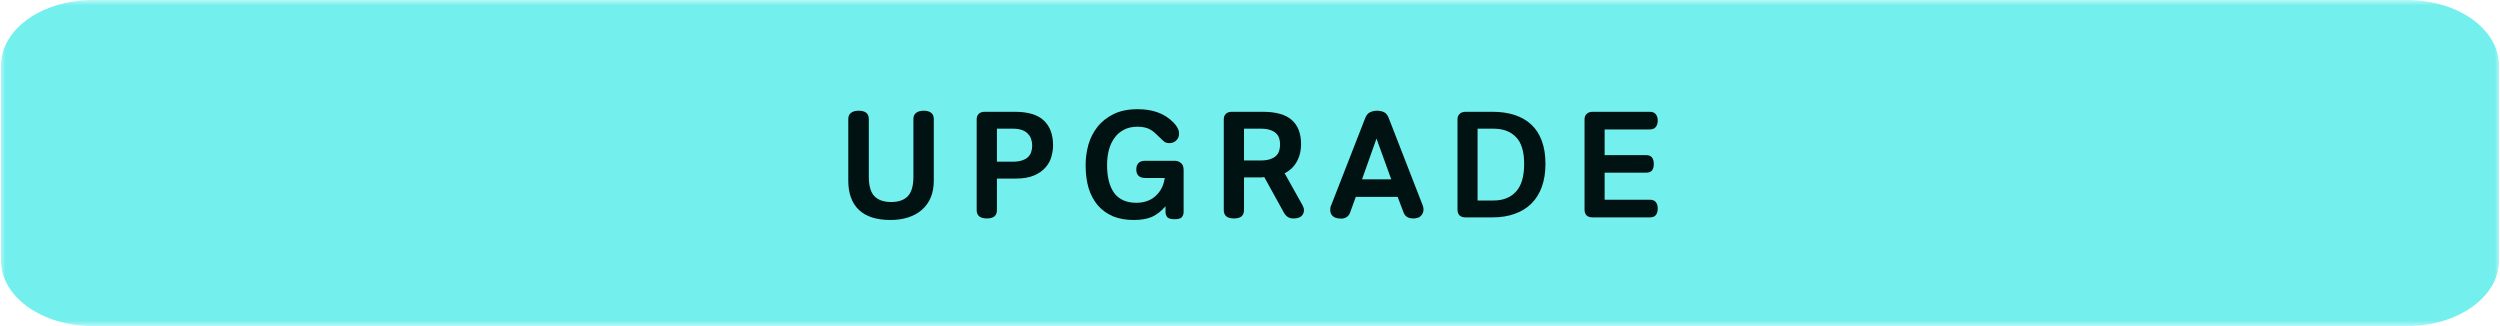 <svg width="230" height="30" viewBox="0 0 230 30" fill="none" xmlns="http://www.w3.org/2000/svg">
<g clip-path="url(#clip0_183_26)">
<mask id="mask0_183_26" style="mask-type:luminance" maskUnits="userSpaceOnUse" x="0" y="0" width="230" height="30">
<path d="M230 0H0V30H230V0Z" fill="white"/>
</mask>
<g mask="url(#mask0_183_26)">
<path d="M8.572 0.5H221.428C225.939 0.5 229.404 3.043 229.404 6V24C229.404 26.956 225.939 29.5 221.428 29.5H8.572C4.061 29.5 0.596 26.956 0.596 24V6C0.596 3.043 4.061 0.5 8.572 0.5Z" fill="#73F0ED" stroke="#73F0ED"/>
</g>
<path d="M146.534 20C146.03 20 145.778 19.757 145.778 19.272V10.97C145.778 10.764 145.843 10.601 145.974 10.48C146.104 10.349 146.291 10.284 146.534 10.284H151.756C152.026 10.284 152.218 10.358 152.33 10.508C152.451 10.657 152.512 10.853 152.512 11.096C152.512 11.338 152.451 11.534 152.33 11.684C152.218 11.833 152.026 11.908 151.756 11.908H147.626V14.274H151.434C151.695 14.274 151.877 14.344 151.98 14.484C152.092 14.624 152.148 14.824 152.148 15.086C152.148 15.347 152.092 15.548 151.98 15.688C151.877 15.818 151.695 15.884 151.434 15.884H147.626V18.376H151.784C152.045 18.376 152.232 18.45 152.344 18.6C152.456 18.749 152.512 18.945 152.512 19.188C152.512 19.43 152.456 19.626 152.344 19.776C152.232 19.925 152.045 20 151.784 20H146.534Z" fill="#001211"/>
<path d="M134.846 20C134.342 20 134.09 19.757 134.09 19.272V10.97C134.09 10.764 134.155 10.601 134.286 10.48C134.416 10.349 134.603 10.284 134.846 10.284H137.31C138.066 10.284 138.742 10.382 139.34 10.578C139.946 10.774 140.46 11.068 140.88 11.46C141.3 11.852 141.622 12.351 141.846 12.958C142.07 13.555 142.182 14.26 142.182 15.072C142.182 15.874 142.07 16.584 141.846 17.2C141.622 17.806 141.3 18.32 140.88 18.74C140.46 19.15 139.946 19.463 139.34 19.678C138.742 19.892 138.066 20 137.31 20H134.846ZM137.408 18.446C138.285 18.446 138.971 18.175 139.466 17.634C139.97 17.092 140.222 16.238 140.222 15.072C140.222 13.933 139.97 13.112 139.466 12.608C138.971 12.094 138.285 11.838 137.408 11.838H135.938V18.446H137.408Z" fill="#001211"/>
<path d="M123.403 20.112C123.048 20.112 122.787 20.037 122.619 19.888C122.46 19.739 122.381 19.552 122.381 19.328C122.381 19.253 122.385 19.183 122.395 19.118C122.404 19.043 122.427 18.969 122.465 18.894L125.601 10.858C125.703 10.597 125.853 10.419 126.049 10.326C126.245 10.233 126.459 10.186 126.693 10.186C126.917 10.186 127.122 10.228 127.309 10.312C127.505 10.396 127.654 10.573 127.757 10.844L130.879 18.866C130.935 19.006 130.963 19.141 130.963 19.272C130.963 19.496 130.883 19.692 130.725 19.86C130.575 20.019 130.342 20.098 130.025 20.098C129.567 20.098 129.269 19.916 129.129 19.552L128.583 18.11H124.733L124.201 19.58C124.126 19.767 124.014 19.902 123.865 19.986C123.725 20.07 123.571 20.112 123.403 20.112ZM127.995 16.5L126.637 12.748L125.307 16.5H127.995Z" fill="#001211"/>
<path d="M113.525 20.098C112.9 20.098 112.587 19.841 112.587 19.328V10.97C112.587 10.774 112.648 10.61 112.769 10.48C112.9 10.349 113.091 10.284 113.343 10.284H116.143C117.384 10.284 118.285 10.536 118.845 11.04C119.414 11.544 119.699 12.286 119.699 13.266C119.699 13.499 119.676 13.742 119.629 13.994C119.582 14.246 119.498 14.493 119.377 14.736C119.265 14.969 119.111 15.193 118.915 15.408C118.719 15.613 118.476 15.79 118.187 15.94L119.839 18.894C119.923 19.052 119.965 19.197 119.965 19.328C119.965 19.552 119.886 19.738 119.727 19.888C119.568 20.028 119.326 20.098 118.999 20.098C118.784 20.098 118.607 20.051 118.467 19.958C118.327 19.864 118.206 19.724 118.103 19.538L116.311 16.29C116.218 16.308 116.143 16.318 116.087 16.318C116.031 16.318 115.966 16.318 115.891 16.318H114.449V19.328C114.449 19.589 114.37 19.785 114.211 19.916C114.052 20.037 113.824 20.098 113.525 20.098ZM115.989 14.764C116.325 14.764 116.605 14.726 116.829 14.652C117.062 14.577 117.249 14.474 117.389 14.344C117.529 14.213 117.627 14.059 117.683 13.882C117.739 13.695 117.767 13.494 117.767 13.28C117.767 13.074 117.739 12.888 117.683 12.72C117.627 12.542 117.529 12.388 117.389 12.258C117.249 12.127 117.062 12.024 116.829 11.95C116.605 11.875 116.325 11.838 115.989 11.838H114.449V14.764H115.989Z" fill="#001211"/>
<path d="M104.301 20.238C103.583 20.238 102.948 20.126 102.397 19.902C101.856 19.669 101.394 19.337 101.011 18.908C100.638 18.469 100.353 17.942 100.157 17.326C99.971 16.701 99.877 15.996 99.877 15.212C99.877 14.568 99.961 13.938 100.129 13.322C100.307 12.706 100.587 12.155 100.969 11.67C101.352 11.185 101.847 10.793 102.453 10.494C103.06 10.195 103.797 10.046 104.665 10.046C105.365 10.046 105.981 10.144 106.513 10.34C107.055 10.536 107.535 10.844 107.955 11.264C108.114 11.423 108.24 11.591 108.333 11.768C108.427 11.936 108.473 12.113 108.473 12.3C108.473 12.552 108.385 12.762 108.207 12.93C108.039 13.089 107.825 13.168 107.563 13.168C107.405 13.168 107.265 13.131 107.143 13.056C107.031 12.972 106.863 12.818 106.639 12.594C106.49 12.445 106.35 12.314 106.219 12.202C106.089 12.081 105.949 11.983 105.799 11.908C105.659 11.824 105.496 11.763 105.309 11.726C105.123 11.679 104.903 11.656 104.651 11.656C104.157 11.656 103.732 11.754 103.377 11.95C103.023 12.137 102.733 12.393 102.509 12.72C102.285 13.037 102.117 13.411 102.005 13.84C101.903 14.26 101.851 14.708 101.851 15.184C101.851 16.295 102.071 17.153 102.509 17.76C102.957 18.357 103.634 18.656 104.539 18.656C105.258 18.656 105.846 18.451 106.303 18.04C106.77 17.629 107.055 17.074 107.157 16.374H105.365C105.104 16.374 104.899 16.309 104.749 16.178C104.609 16.038 104.539 15.847 104.539 15.604C104.539 15.063 104.815 14.792 105.365 14.792H108.053C108.296 14.792 108.497 14.862 108.655 15.002C108.814 15.133 108.893 15.347 108.893 15.646V19.482C108.893 19.687 108.837 19.855 108.725 19.986C108.613 20.107 108.394 20.168 108.067 20.168C107.741 20.168 107.517 20.107 107.395 19.986C107.283 19.855 107.227 19.687 107.227 19.482V18.978C106.845 19.417 106.434 19.739 105.995 19.944C105.557 20.14 104.992 20.238 104.301 20.238Z" fill="#001211"/>
<path d="M90.792 20.098C90.167 20.098 89.854 19.841 89.854 19.328V10.97C89.854 10.774 89.915 10.61 90.036 10.48C90.167 10.349 90.358 10.284 90.61 10.284H93.34C94.581 10.284 95.482 10.554 96.042 11.096C96.602 11.628 96.882 12.388 96.882 13.378C96.882 13.704 96.831 14.05 96.728 14.414C96.635 14.768 96.457 15.095 96.196 15.394C95.944 15.692 95.594 15.94 95.146 16.136C94.698 16.332 94.124 16.43 93.424 16.43H91.716V19.328C91.716 19.589 91.637 19.785 91.478 19.916C91.319 20.037 91.091 20.098 90.792 20.098ZM93.172 14.876C93.508 14.876 93.788 14.838 94.012 14.764C94.245 14.689 94.432 14.586 94.572 14.456C94.712 14.325 94.81 14.171 94.866 13.994C94.931 13.807 94.964 13.606 94.964 13.392C94.964 13.186 94.931 12.99 94.866 12.804C94.81 12.617 94.712 12.454 94.572 12.314C94.441 12.164 94.259 12.048 94.026 11.964C93.802 11.88 93.522 11.838 93.186 11.838H91.716V14.876H93.172Z" fill="#001211"/>
<path d="M81.919 20.238C80.641 20.238 79.675 19.93 79.021 19.314C78.368 18.689 78.041 17.788 78.041 16.612V10.956C78.041 10.695 78.125 10.503 78.293 10.382C78.461 10.251 78.695 10.186 78.993 10.186C79.619 10.186 79.931 10.443 79.931 10.956V16.276C79.931 17.097 80.104 17.69 80.449 18.054C80.804 18.409 81.317 18.586 81.989 18.586C82.661 18.586 83.17 18.409 83.515 18.054C83.861 17.69 84.033 17.097 84.033 16.276V10.956C84.033 10.695 84.117 10.503 84.285 10.382C84.453 10.251 84.687 10.186 84.985 10.186C85.284 10.186 85.513 10.251 85.671 10.382C85.83 10.503 85.909 10.695 85.909 10.956V16.612C85.909 17.2 85.816 17.718 85.629 18.166C85.443 18.614 85.172 18.992 84.817 19.3C84.472 19.608 84.052 19.841 83.557 20C83.072 20.159 82.526 20.238 81.919 20.238Z" fill="#001211"/>
</g>
<defs>
<clipPath id="clip0_183_26">
<rect width="230" height="30" fill="white"/>
</clipPath>
</defs>
</svg>
